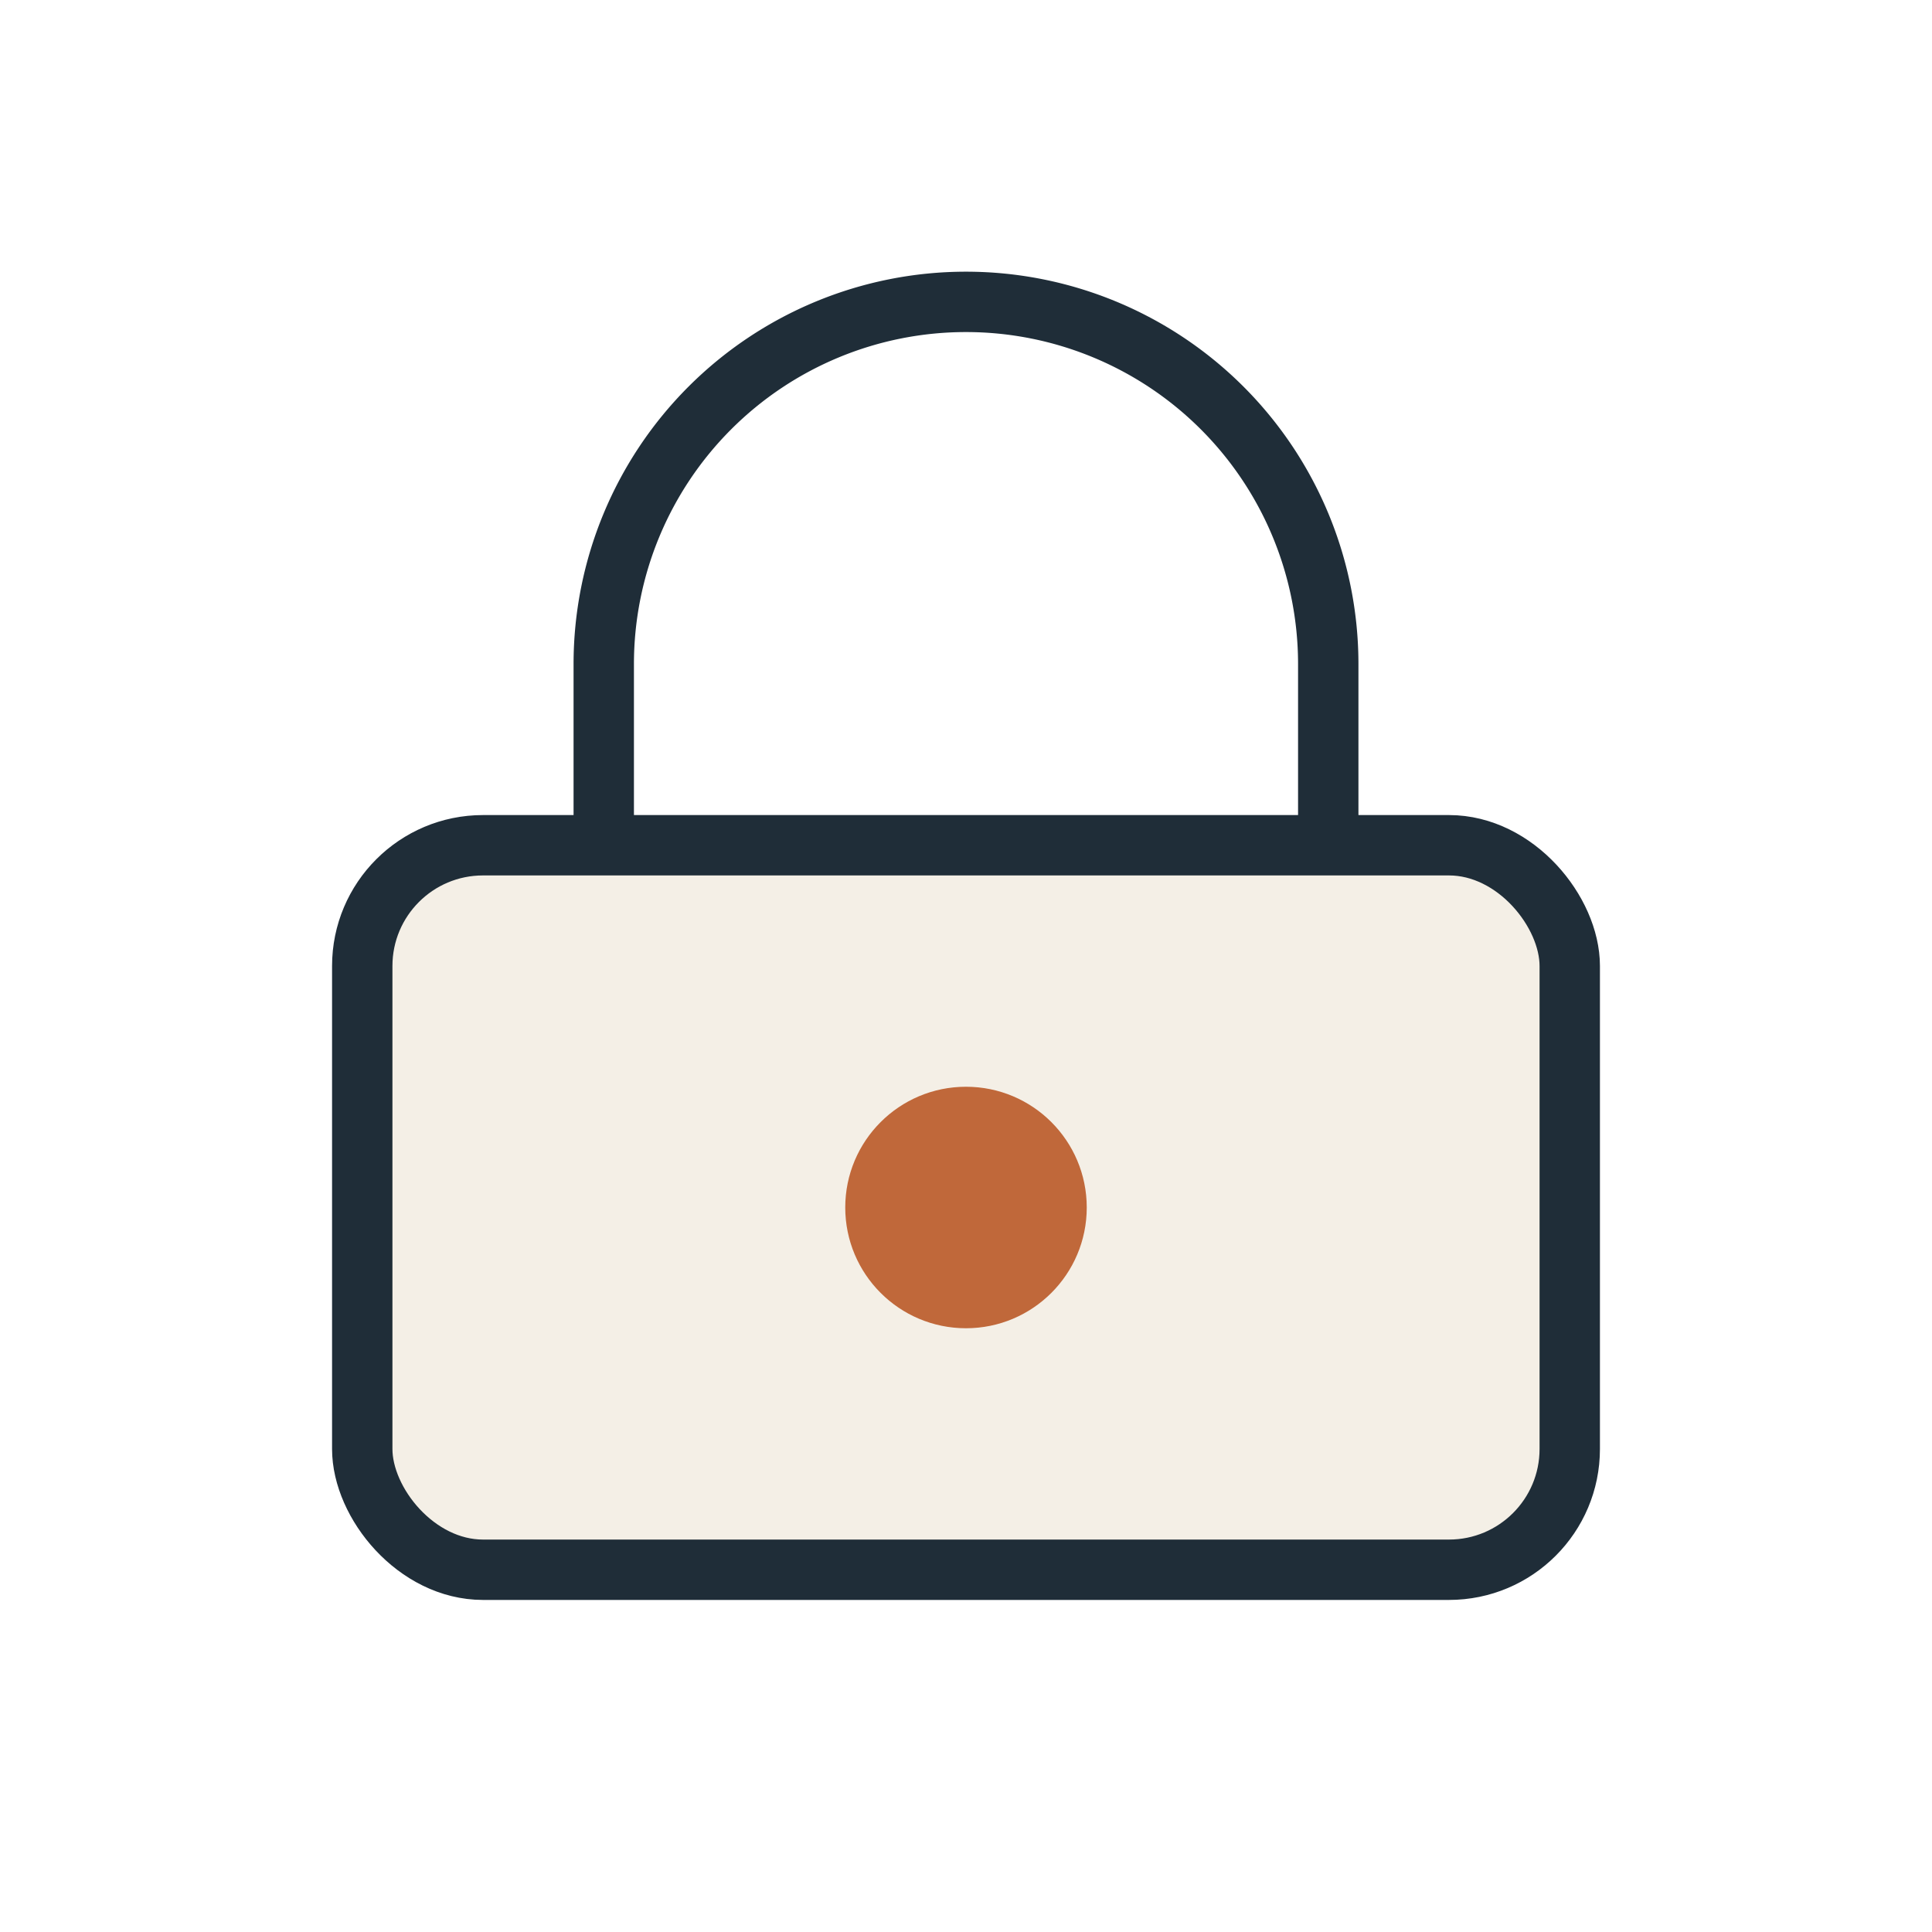 <?xml version="1.0" encoding="UTF-8"?>
<svg xmlns="http://www.w3.org/2000/svg" width="32" height="32" viewBox="0 0 32 32"><rect x="6" y="14" width="20" height="12" rx="2" fill="#F4EFE6" stroke="#1F2D38"/><path d="M10 14v-3a6 6 0 0 1 12 0v3" fill="none" stroke="#1F2D38"/><circle cx="16" cy="20" r="2" fill="#C0683A"/></svg>